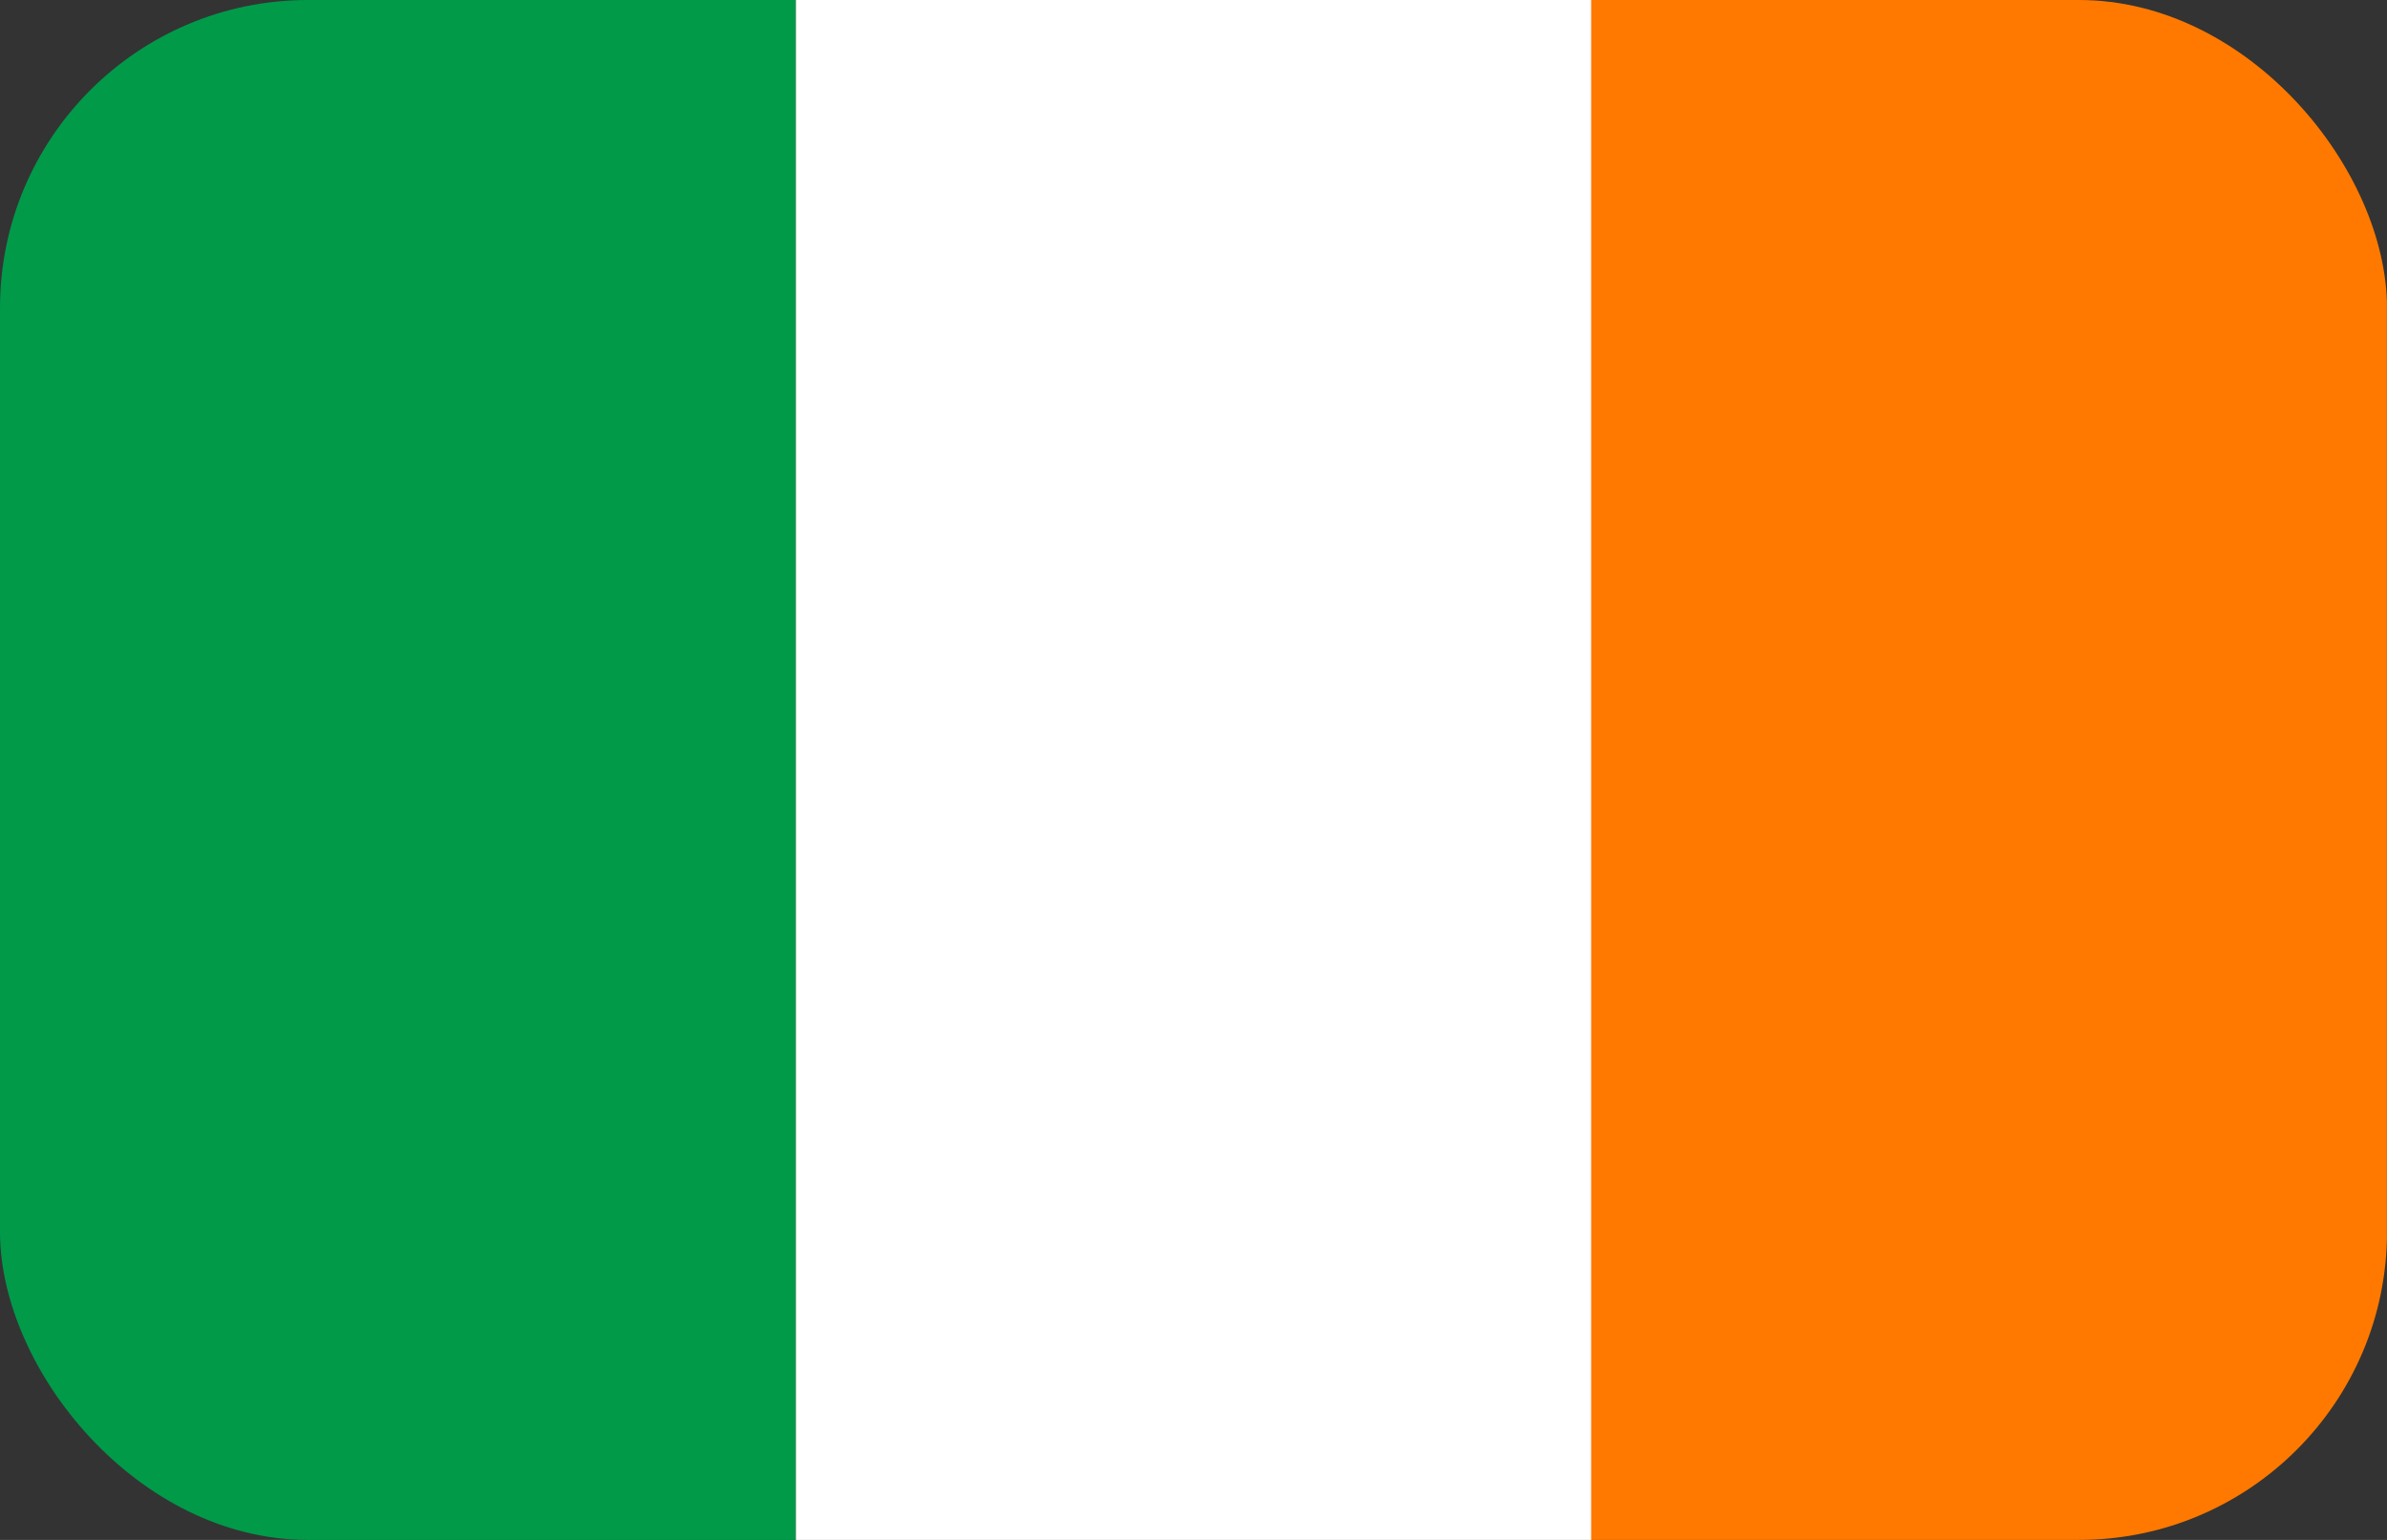 <svg width="31" height="20" viewBox="0 0 31 20" fill="none" xmlns="http://www.w3.org/2000/svg">
<rect x="0" y="0" width="31" height="20" fill="#333333" stroke="none"/>
<g clip-path="url(#clip0_2273_1845)">
<path d="M0 -0.003H10.335V20.003H0V-0.003Z" fill="#009A49"/>
<path d="M10.336 -0.003H20.671V20.003H10.336V-0.003Z" fill="white"/>
<path d="M20.664 -0.003H30.999V20.003H20.664V-0.003Z" fill="#FF7900"/>
</g>
<defs>
<clipPath id="clip0_2273_1845">
<rect width="31" height="20" rx="4" fill="white"/>
</clipPath>
</defs>
</svg>
